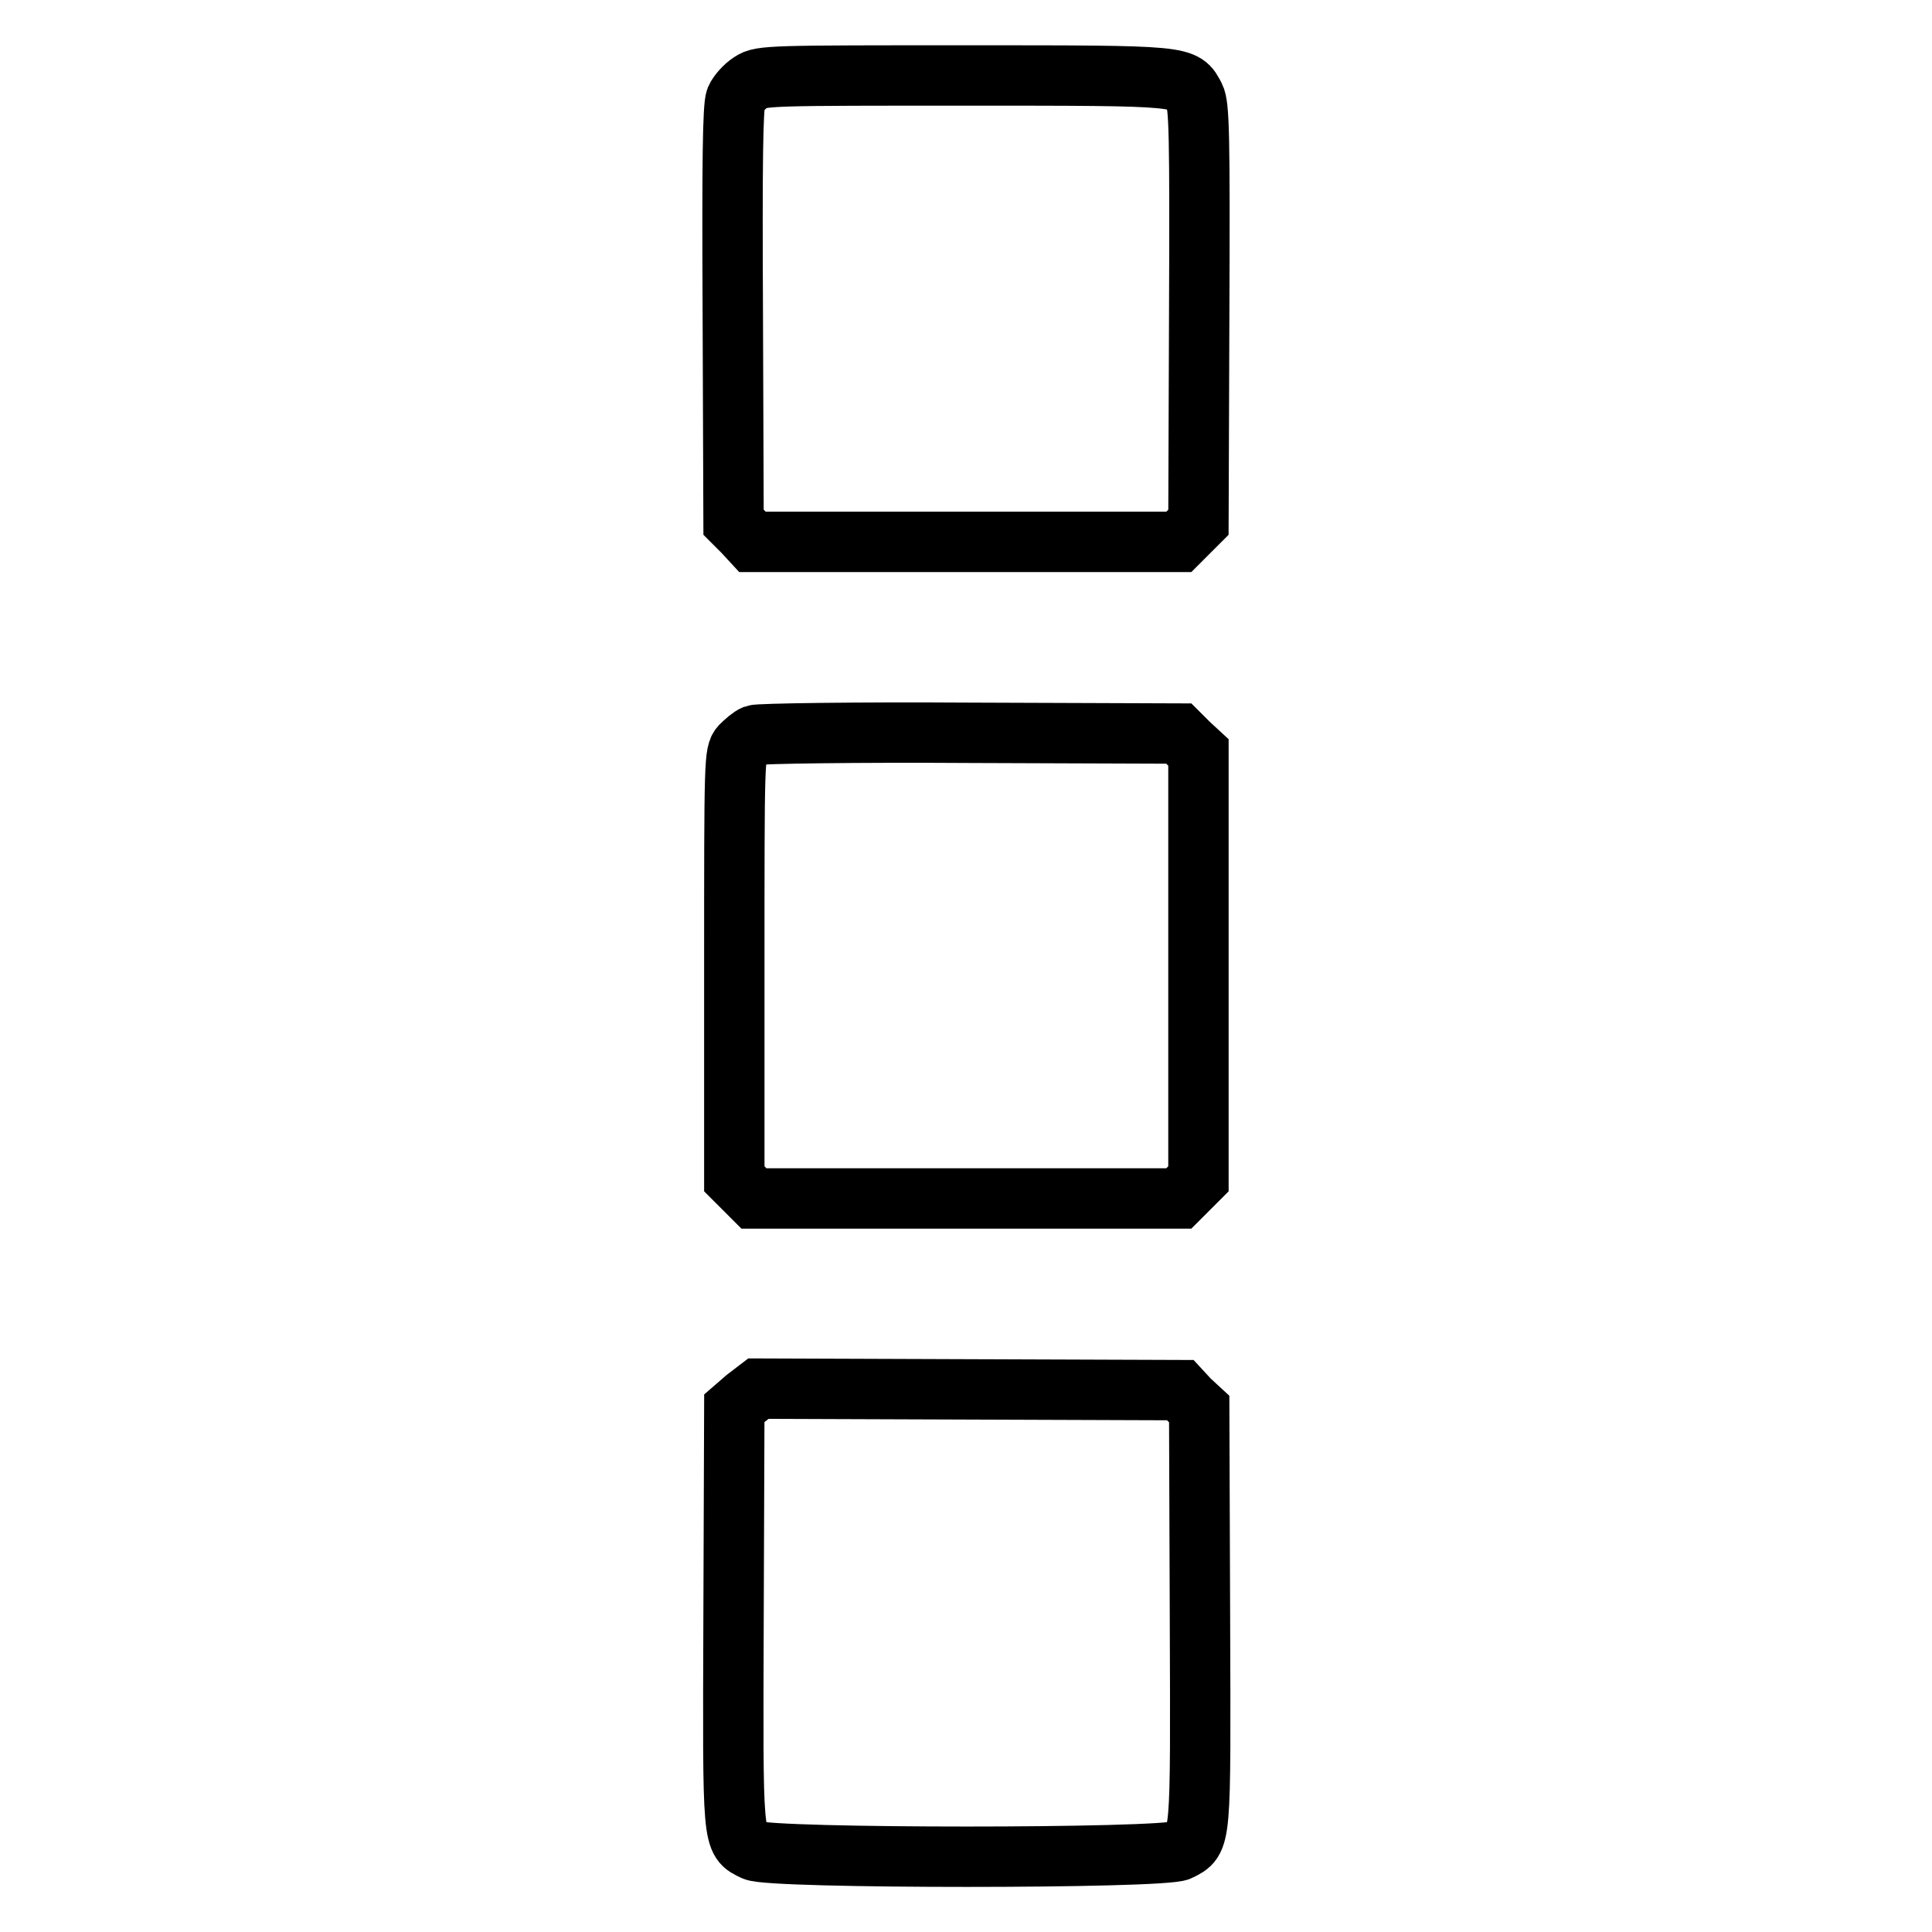 <?xml version="1.0" encoding="utf-8"?>
<!-- Svg Vector Icons : http://www.onlinewebfonts.com/icon -->
<!DOCTYPE svg PUBLIC "-//W3C//DTD SVG 1.1//EN" "http://www.w3.org/Graphics/SVG/1.1/DTD/svg11.dtd">
<svg version="1.1" xmlns="http://www.w3.org/2000/svg" xmlns:xlink="http://www.w3.org/1999/xlink" x="0px" y="0px" viewBox="0 0 256 256" enable-background="new 0 0 256 256" xml:space="preserve">
<g><g><g><path stroke-width="8" fill-opacity="0" stroke="#000000"  d="M99.5,10.9c-0.8,0.5-1.7,1.5-2,2.2c-0.4,1-0.5,8.3-0.4,28.7l0.1,27.4l1.3,1.3l1.2,1.3H128h28.2l1.3-1.3l1.3-1.3l0.1-27.5c0.1-24.1,0-27.7-0.6-28.9c-1.5-2.8-0.8-2.8-30.4-2.8C102.3,10,100.8,10,99.5,10.9z"/><path stroke-width="8" fill-opacity="0" stroke="#000000"  d="M100,97.4c-0.5,0.2-1.3,0.9-1.8,1.4c-0.9,1-0.9,1.7-0.9,29.2v28.2l1.3,1.3l1.3,1.3H128h28.2l1.3-1.3l1.3-1.3v-28.2V99.7l-1.3-1.2l-1.3-1.3l-27.7-0.1C113.4,97,100.5,97.2,100,97.4z"/><path stroke-width="8" fill-opacity="0" stroke="#000000"  d="M98.8,185.3l-1.5,1.3l-0.1,27.6c-0.1,30.3-0.2,29.6,2.7,31c2,1.1,54.4,1.1,56.4,0c2.9-1.5,2.8-0.7,2.7-31l-0.1-27.5l-1.3-1.2l-1.2-1.3l-28-0.1l-27.9-0.1L98.8,185.3z"/></g></g></g>
</svg>